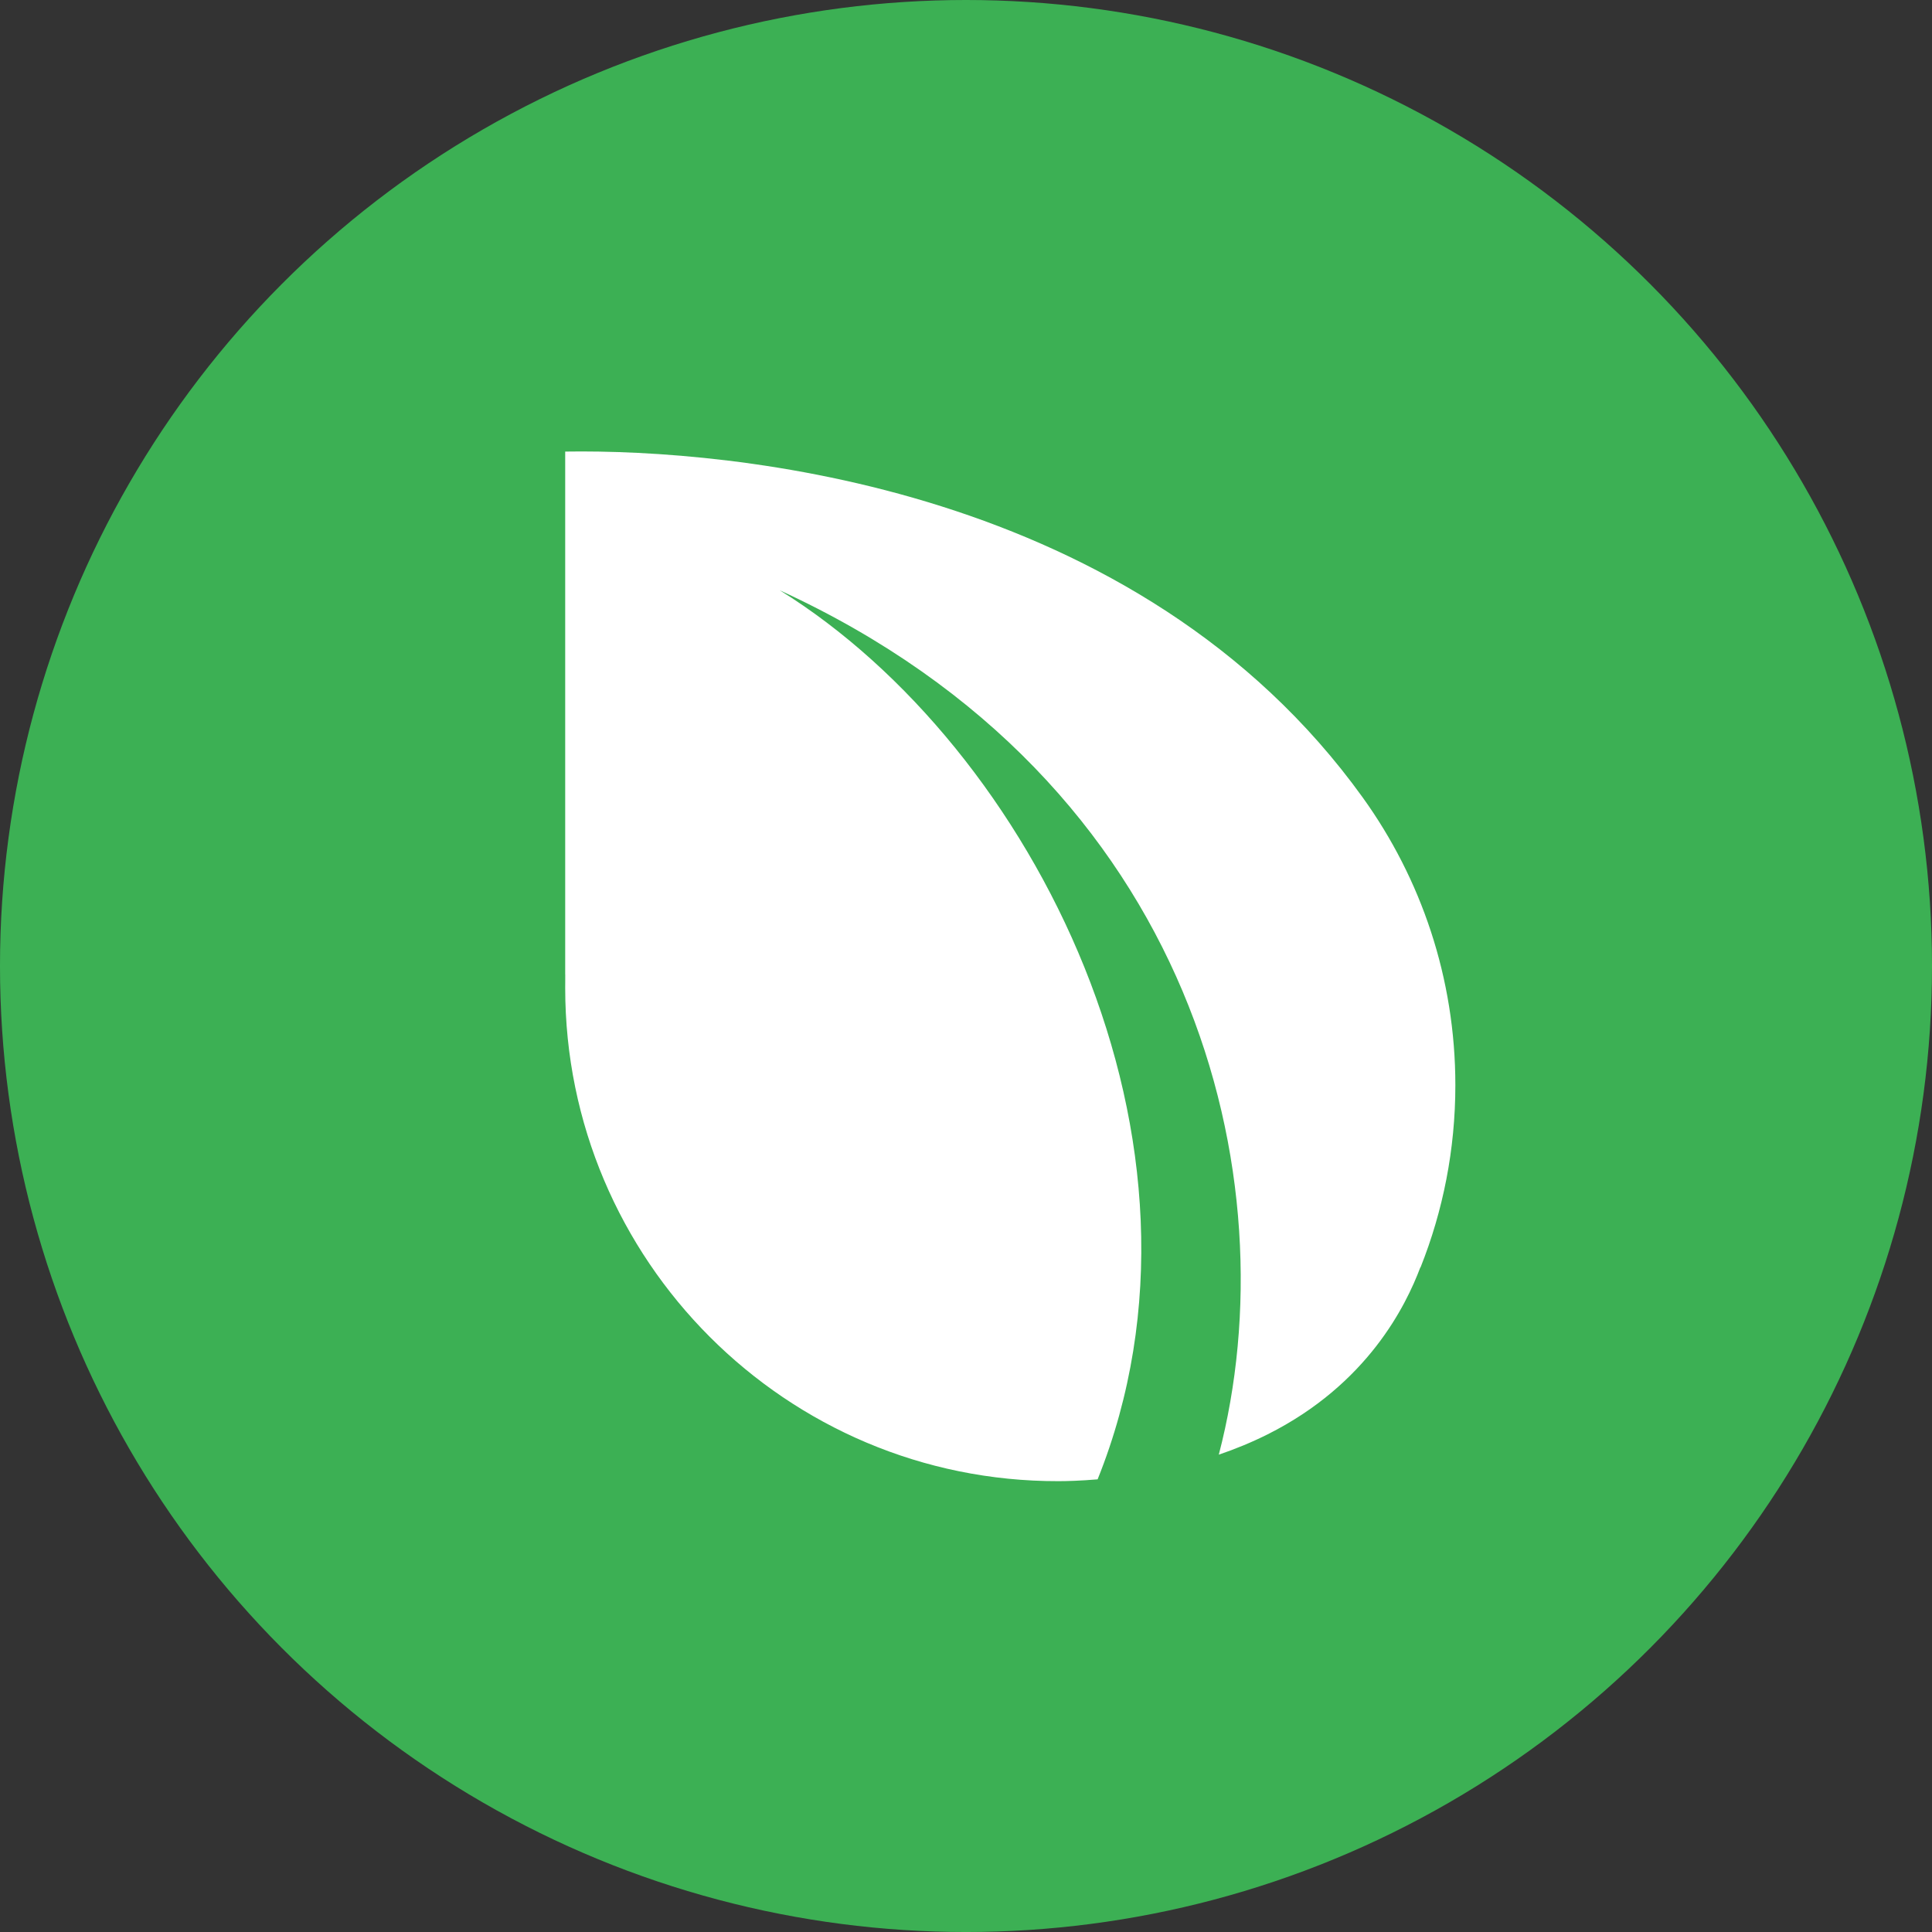 <svg clip-rule="evenodd" fill-rule="evenodd" stroke-linejoin="round" stroke-miterlimit="1.414" viewBox="0 0 1280 1280" xmlns="http://www.w3.org/2000/svg"><rect x="0" y="0" width="1280" height="1280" fill="#333333" stroke="none"/><path d="m0 0h1280v1280h-1280z" fill="none"/><circle cx="640.001" cy="640.004" fill="#3cb054" r="640.005" stroke-width="7.783"/><path d="m645.897 997.002c-4.066.345-7.288.425-9.259.429-64.344.13-116.584-52.24-116.584-116.585 0-.517.003-1.032.01-1.547v-1.639h-.01v-123.585h.01c39.047-.609 135.395 7.898 188.528 81.807 13.757 19.136 21.862 42.602 21.862 67.946 0 15.211-2.92 29.745-8.229 43.072l-.036-.03c-3.406 9.033-12.469 27.645-36.113 39.499-3.805 1.907-7.69 3.489-11.536 4.799 16.969-64.96-5.212-159.071-103.759-204.296 59.849 37.101 107.124 130.525 75.116 210.13z" fill="#fff" transform="matrix(2.803 0 0 2.803 -1083.257 -1814.492)"/></svg>